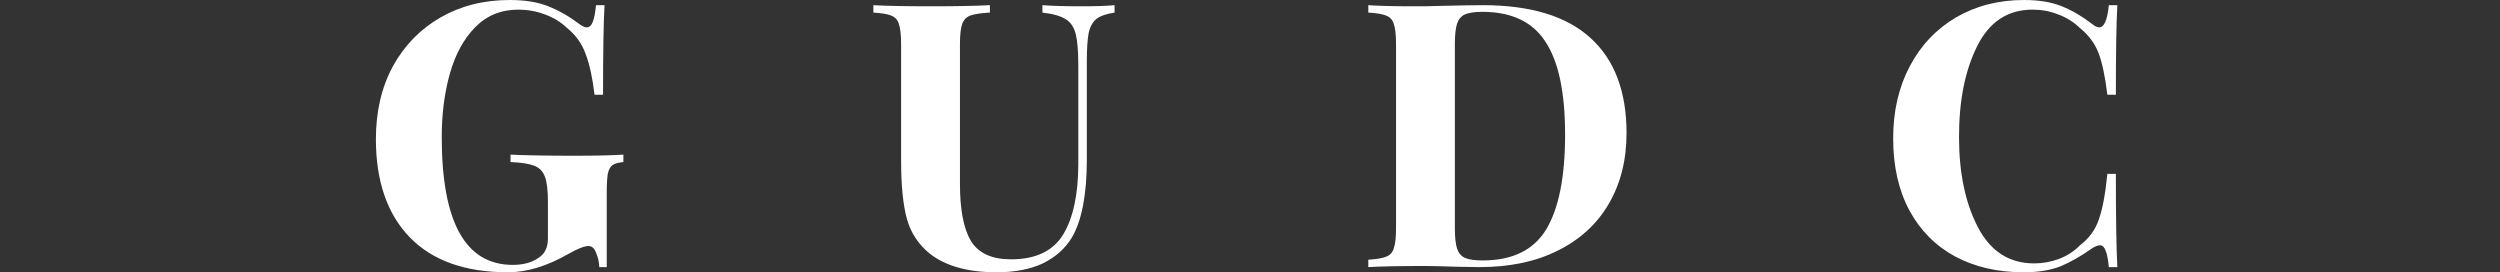 <svg xmlns="http://www.w3.org/2000/svg" width="101" height="11" viewBox="0 0 101 11" fill="none"><rect x="0" y="0" width="101" height="11" fill="#333333" stroke="none"/><path d="M20.596 0C21.214 0 21.732 0.085 22.151 0.254C22.579 0.423 22.998 0.663 23.406 0.971C23.526 1.061 23.625 1.106 23.705 1.106C23.805 1.106 23.885 1.036 23.944 0.897C24.004 0.747 24.049 0.518 24.079 0.209H24.423C24.383 0.887 24.363 2.092 24.363 3.826H24.019C23.939 3.149 23.82 2.601 23.66 2.182C23.511 1.764 23.257 1.41 22.898 1.121C22.659 0.892 22.365 0.712 22.016 0.583C21.668 0.453 21.309 0.389 20.94 0.389C20.243 0.389 19.66 0.628 19.192 1.106C18.733 1.574 18.395 2.197 18.175 2.974C17.956 3.751 17.846 4.603 17.846 5.53C17.846 8.977 18.803 10.701 20.716 10.701C21.154 10.701 21.508 10.601 21.777 10.402C21.907 10.312 21.996 10.208 22.046 10.088C22.106 9.969 22.136 9.814 22.136 9.625V8.16C22.136 7.692 22.096 7.353 22.016 7.144C21.937 6.925 21.792 6.775 21.583 6.696C21.384 6.616 21.065 6.566 20.626 6.546V6.247C21.244 6.277 22.096 6.292 23.182 6.292C24.069 6.292 24.736 6.277 25.185 6.247V6.546C24.986 6.566 24.841 6.606 24.751 6.666C24.662 6.726 24.597 6.84 24.557 7.01C24.527 7.179 24.512 7.453 24.512 7.832V10.791H24.213C24.203 10.582 24.159 10.387 24.079 10.208C24.009 10.028 23.91 9.939 23.78 9.939C23.611 9.939 23.341 10.043 22.973 10.253C22.106 10.751 21.289 11 20.522 11C18.798 11 17.478 10.532 16.561 9.595C15.645 8.649 15.186 7.323 15.186 5.62C15.186 4.504 15.415 3.522 15.874 2.675C16.342 1.828 16.985 1.171 17.802 0.702C18.619 0.234 19.55 0 20.596 0Z" fill="white"></path><path d="M45.029 0.508C44.7 0.558 44.456 0.643 44.297 0.762C44.147 0.882 44.042 1.071 43.983 1.33C43.933 1.589 43.908 1.973 43.908 2.481V6.442C43.908 7.866 43.704 8.923 43.295 9.61C43.026 10.049 42.638 10.392 42.13 10.641C41.621 10.88 40.999 11 40.261 11C39.105 11 38.209 10.751 37.571 10.253C37.113 9.884 36.804 9.421 36.644 8.863C36.485 8.295 36.405 7.503 36.405 6.486V1.793C36.405 1.415 36.375 1.141 36.316 0.971C36.266 0.802 36.161 0.688 36.002 0.628C35.852 0.568 35.613 0.528 35.284 0.508V0.209C35.792 0.239 36.57 0.254 37.616 0.254C38.652 0.254 39.444 0.239 39.992 0.209V0.508C39.633 0.528 39.37 0.568 39.2 0.628C39.041 0.688 38.931 0.802 38.871 0.971C38.812 1.141 38.782 1.415 38.782 1.793V7.428C38.782 8.474 38.931 9.246 39.23 9.745C39.539 10.233 40.077 10.477 40.844 10.477C41.84 10.477 42.543 10.143 42.952 9.476C43.36 8.798 43.564 7.841 43.564 6.606V2.66C43.564 2.082 43.529 1.654 43.46 1.375C43.39 1.096 43.255 0.897 43.056 0.777C42.857 0.648 42.543 0.558 42.114 0.508V0.209C42.493 0.239 43.031 0.254 43.729 0.254C44.287 0.254 44.72 0.239 45.029 0.209V0.508Z" fill="white"></path><path d="M59.898 0.209C61.841 0.209 63.295 0.653 64.262 1.539C65.228 2.416 65.712 3.697 65.712 5.38C65.712 6.466 65.472 7.418 64.994 8.235C64.526 9.042 63.843 9.67 62.947 10.118C62.06 10.567 60.999 10.791 59.763 10.791L58.837 10.776C58.259 10.756 57.84 10.746 57.581 10.746C56.555 10.746 55.788 10.761 55.279 10.791V10.492C55.608 10.472 55.847 10.432 55.997 10.372C56.156 10.312 56.261 10.198 56.311 10.028C56.37 9.859 56.4 9.585 56.4 9.207V1.793C56.4 1.415 56.37 1.141 56.311 0.971C56.261 0.802 56.156 0.688 55.997 0.628C55.847 0.568 55.608 0.528 55.279 0.508V0.209C55.698 0.239 56.301 0.254 57.088 0.254H57.551L58.149 0.239C58.966 0.219 59.549 0.209 59.898 0.209ZM59.883 0.478C59.574 0.478 59.34 0.513 59.18 0.583C59.031 0.653 58.926 0.777 58.866 0.957C58.807 1.136 58.777 1.405 58.777 1.764V9.236C58.777 9.595 58.807 9.864 58.866 10.043C58.926 10.223 59.031 10.347 59.18 10.417C59.34 10.487 59.579 10.522 59.898 10.522C61.103 10.522 61.96 10.103 62.468 9.266C62.976 8.419 63.23 7.144 63.23 5.44C63.23 3.736 62.967 2.486 62.438 1.689C61.92 0.882 61.068 0.478 59.883 0.478Z" fill="white"></path><path d="M81.775 0C82.372 0 82.88 0.085 83.299 0.254C83.718 0.423 84.126 0.663 84.525 0.971C84.634 1.061 84.729 1.106 84.808 1.106C85.008 1.106 85.137 0.807 85.197 0.209H85.541C85.501 0.887 85.481 2.092 85.481 3.826H85.137C85.048 3.089 84.928 2.526 84.779 2.137C84.629 1.749 84.375 1.41 84.016 1.121C83.767 0.882 83.478 0.702 83.15 0.583C82.821 0.453 82.477 0.389 82.118 0.389C81.112 0.389 80.365 0.882 79.876 1.868C79.388 2.845 79.144 4.065 79.144 5.53C79.144 6.985 79.398 8.2 79.906 9.177C80.415 10.153 81.172 10.641 82.178 10.641C82.517 10.641 82.851 10.582 83.179 10.462C83.518 10.332 83.802 10.148 84.031 9.909C84.4 9.63 84.654 9.281 84.794 8.863C84.943 8.444 85.058 7.832 85.137 7.024H85.481C85.481 8.828 85.501 10.083 85.541 10.791H85.197C85.167 10.472 85.122 10.248 85.063 10.118C85.013 9.979 84.938 9.909 84.838 9.909C84.759 9.909 84.654 9.949 84.525 10.028C84.076 10.347 83.648 10.591 83.239 10.761C82.831 10.92 82.338 11 81.76 11C80.703 11 79.777 10.786 78.98 10.357C78.193 9.929 77.58 9.311 77.141 8.504C76.703 7.687 76.484 6.716 76.484 5.59C76.484 4.494 76.708 3.522 77.156 2.675C77.605 1.828 78.227 1.171 79.025 0.702C79.832 0.234 80.748 0 81.775 0Z" fill="white"></path></svg>